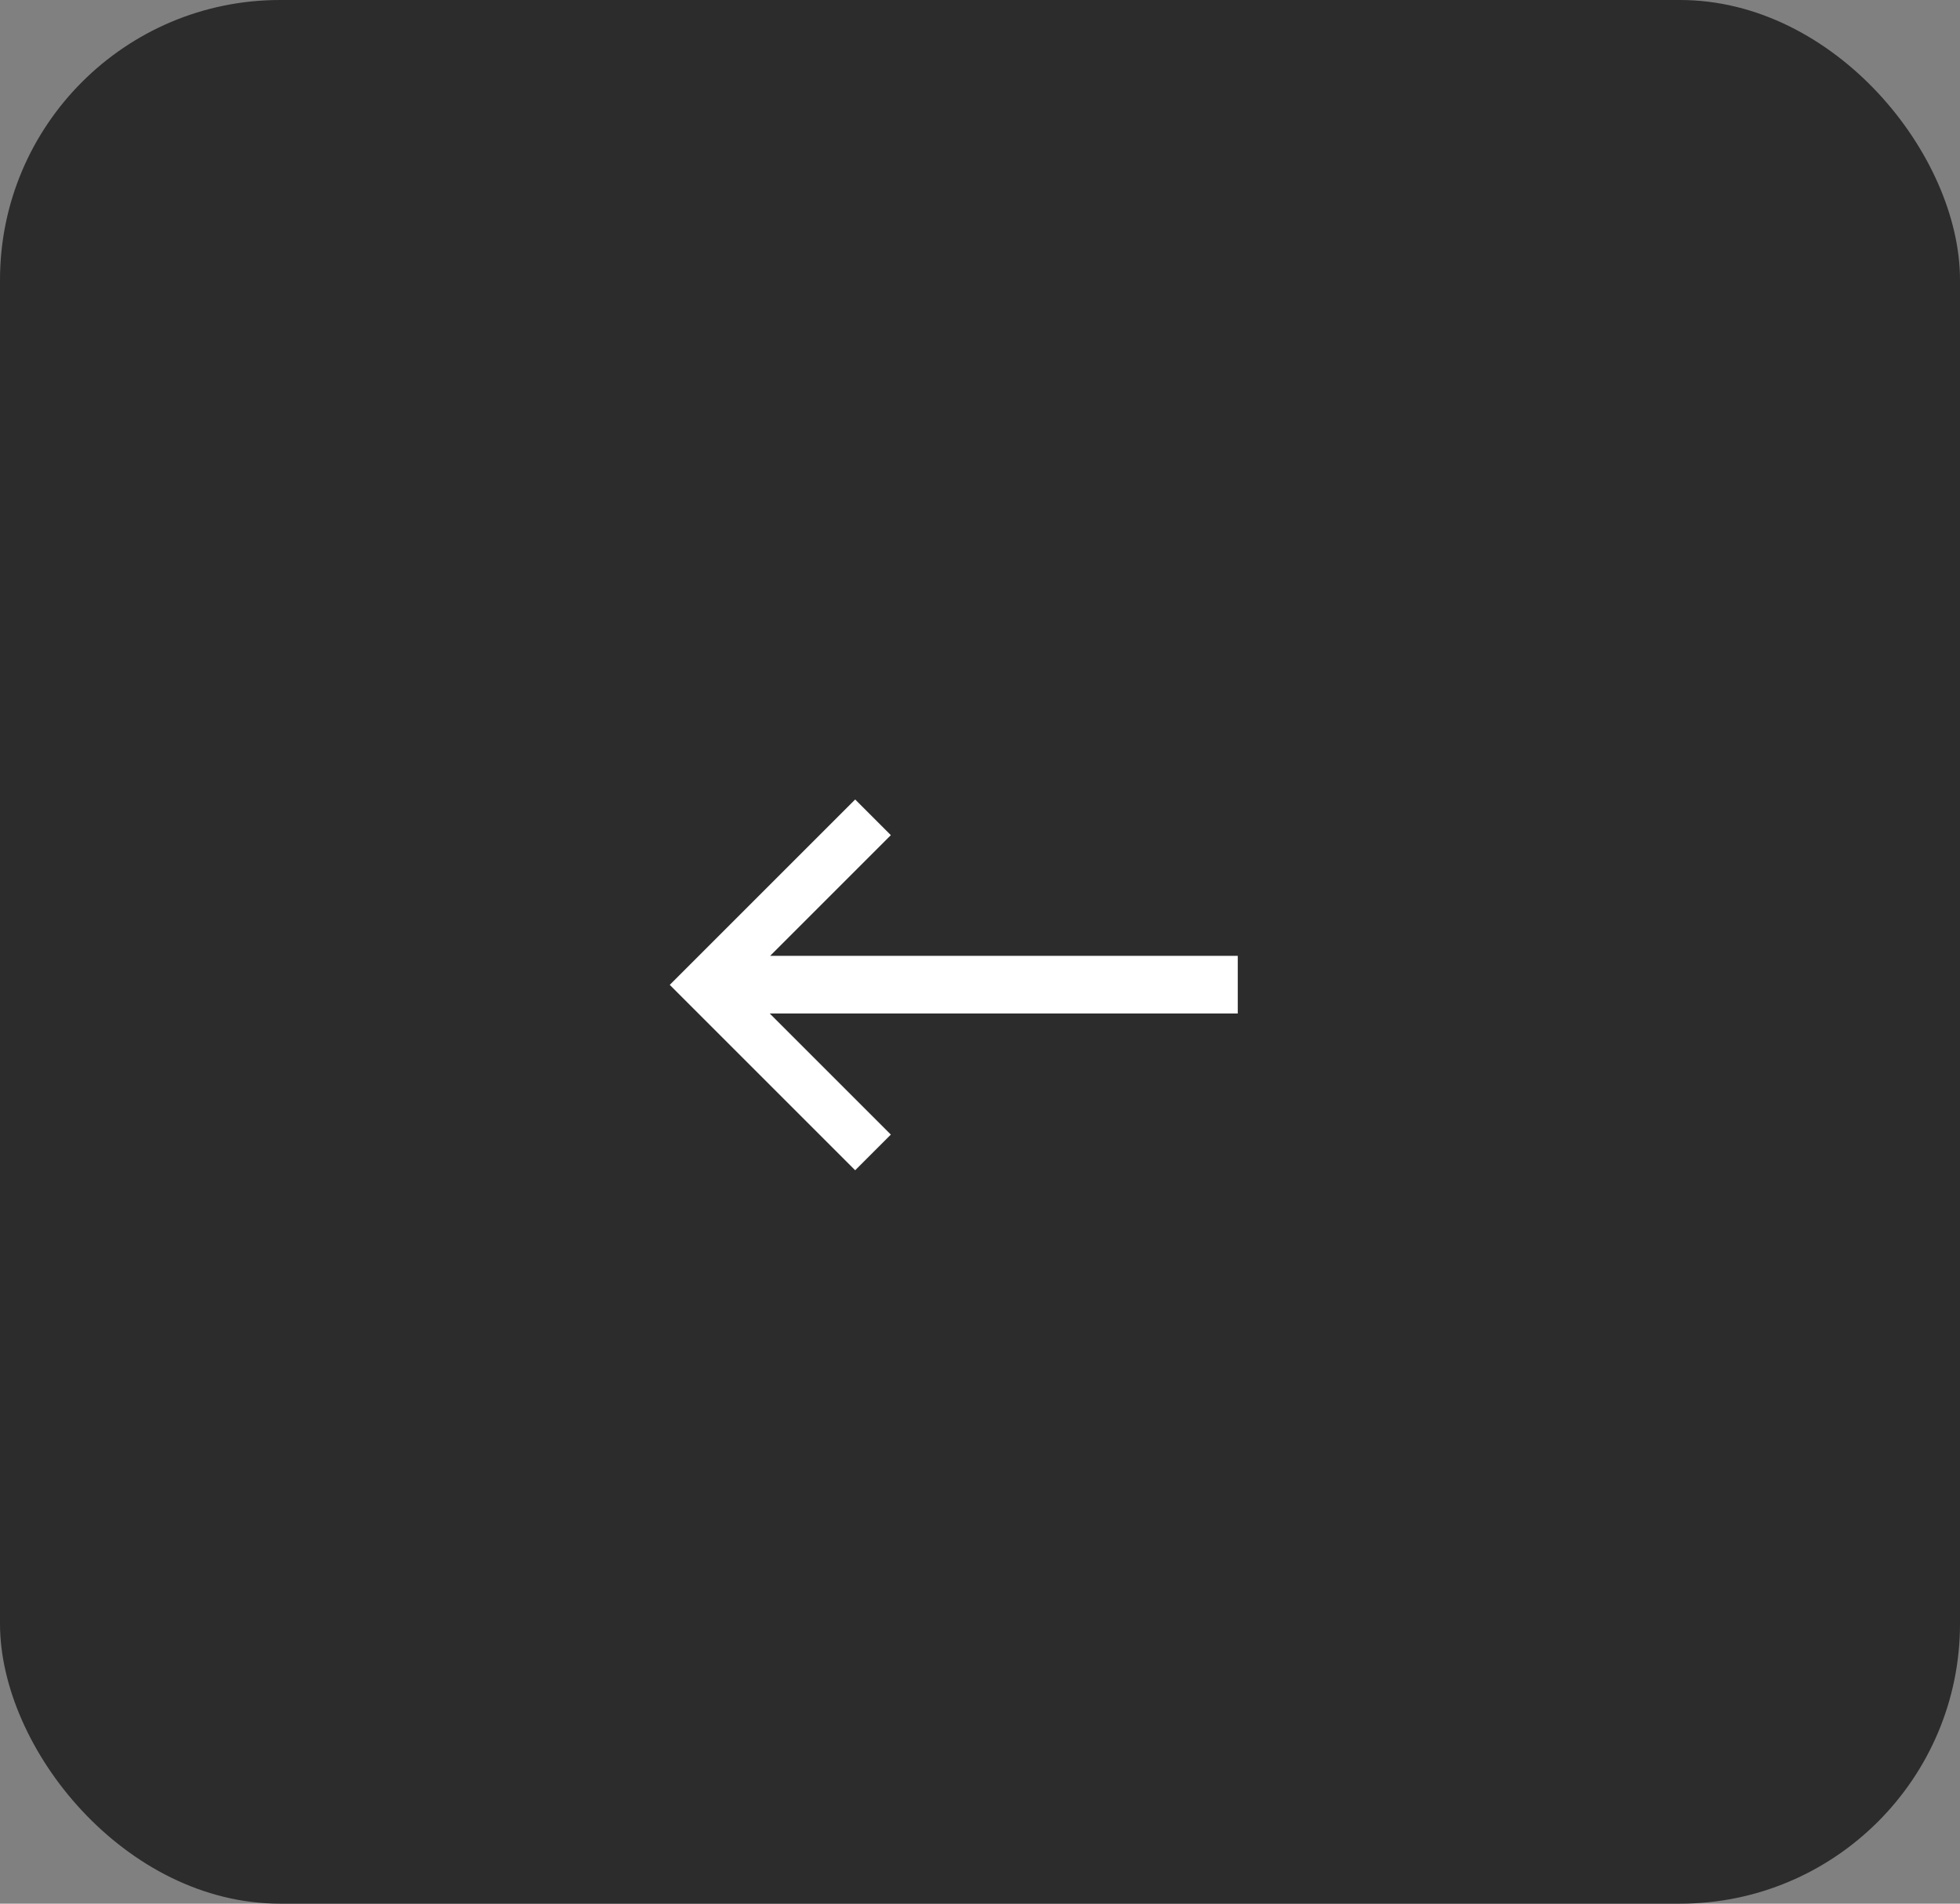 <?xml version="1.0" encoding="UTF-8"?> <svg xmlns="http://www.w3.org/2000/svg" width="35" height="34" viewBox="0 0 35 34" fill="none"><rect x="0" y="0" width="35" height="34" fill="#808080" stroke="none"/><rect width="35" height="34" rx="5" fill="#2C2C2C"></rect><path d="M22.103 18.101H13.745L15.908 20.264L15.271 20.901L11.96 17.59L15.271 14.279L15.908 14.916L13.752 17.072H22.103V18.101Z" fill="white"></path></svg> 